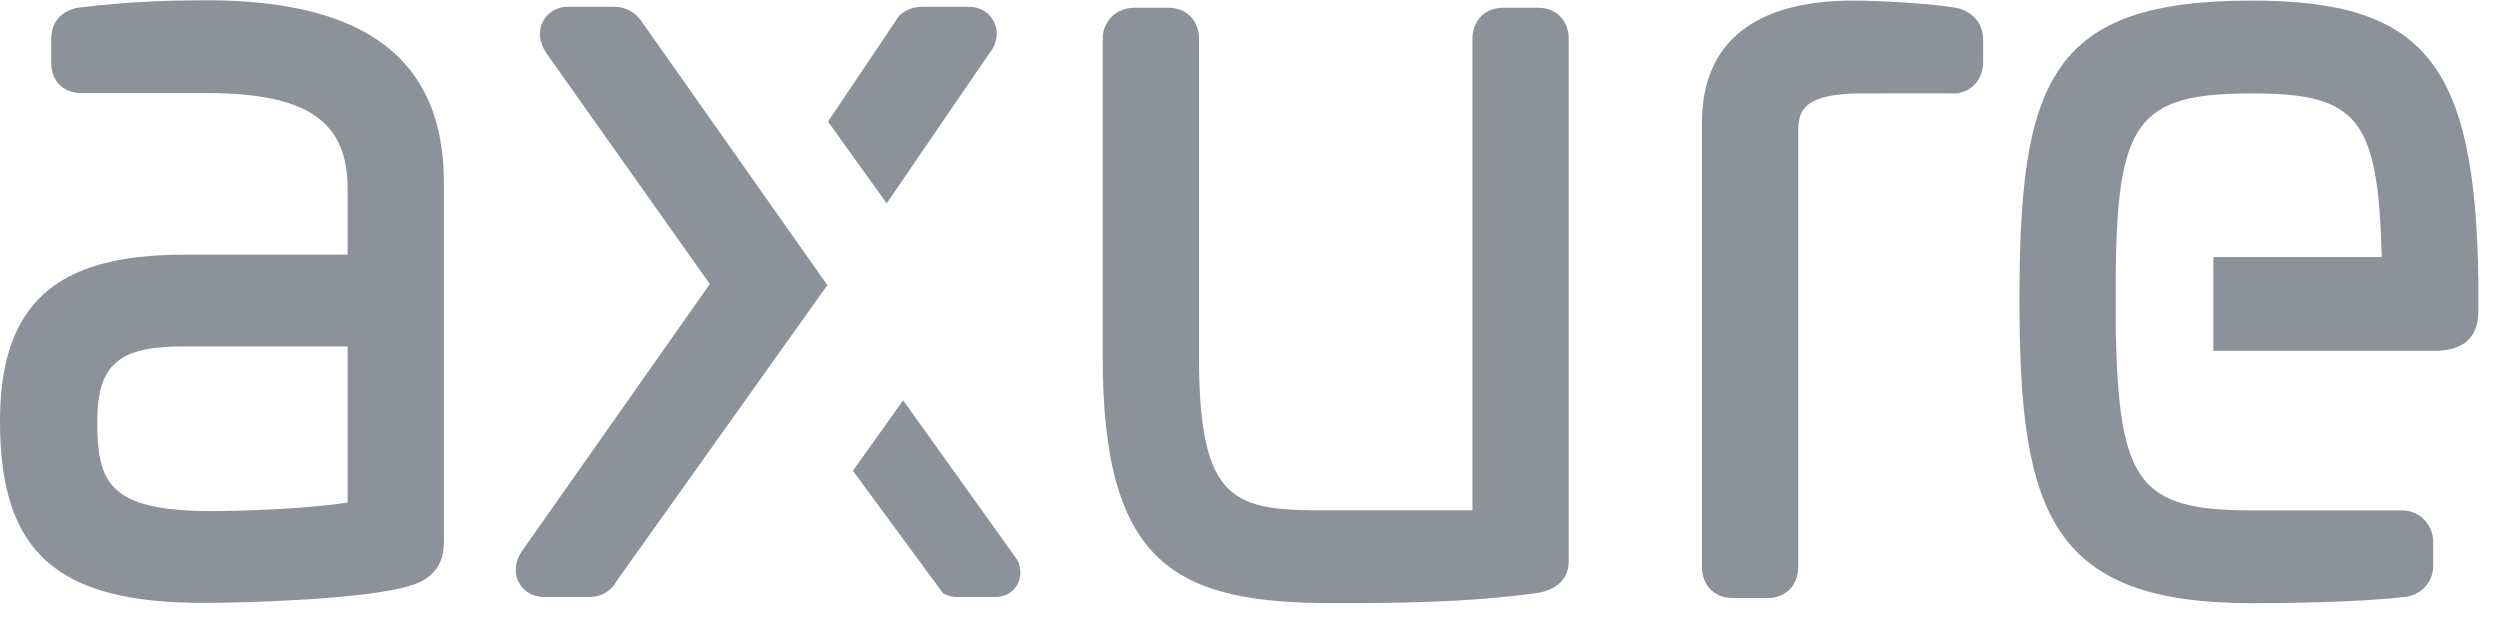 <svg xmlns="http://www.w3.org/2000/svg" width="96" height="24" viewBox="0 0 96 24"><g><path d="M86.474 0.023C82.587 0.023 80.389 0.788 79.128 2.58C77.812 4.454 77.547 7.411 77.547 11.574C77.547 19.746 78.788 23.163 86.475 23.163C87.398 23.163 90.554 23.144 92.398 22.916C93.114 22.794 93.436 22.235 93.436 21.734V20.832C93.436 20.129 92.914 19.599 92.224 19.599H86.475C82.137 19.599 81.356 18.557 81.244 12.632V10.716C81.281 4.654 82.063 3.588 86.475 3.588C90.543 3.588 91.323 4.534 91.458 9.871H84.993V13.472H93.495C95.169 13.472 95.169 12.28 95.169 11.888V10.737C95.049 2.426 93.098 0.023 86.474 0.023Z" fill="#8D9199"></path><path d="M75.279 0.341L75.187 0.316C74.395 0.147 72.232 0.023 71.158 0.023C67.362 0.023 65.355 1.643 65.355 4.707V21.772C65.355 22.475 65.837 22.965 66.529 22.965H67.879C68.571 22.965 69.053 22.475 69.053 21.771V5.021C69.053 4.265 69.24 3.586 71.506 3.586L74.86 3.583C75.188 3.623 75.502 3.53 75.743 3.323C76.007 3.096 76.152 2.766 76.152 2.393V1.53C76.152 0.963 75.834 0.53 75.279 0.341Z" fill="#8D9199"></path><path d="M59.066 0.298H57.715C57.024 0.298 56.541 0.789 56.541 1.491V19.597H50.925C47.451 19.597 46.042 19.373 46.042 13.73V1.49C46.042 0.788 45.559 0.298 44.869 0.298H43.556C42.866 0.298 42.344 0.81 42.344 1.49V13.73C42.344 21.749 45.198 23.16 51.196 23.16C53.352 23.16 56.307 23.16 59.125 22.756L59.19 22.743C59.885 22.566 60.239 22.16 60.239 21.536V1.491C60.239 0.788 59.757 0.298 59.066 0.298Z" fill="#8D9199"></path><path d="M39.061 21.497L34.68 15.372L32.752 18.078L36.217 22.788L36.307 22.829C36.456 22.894 36.6 22.926 36.744 22.926H38.218C38.574 22.926 38.877 22.764 39.048 22.484C39.223 22.194 39.227 21.836 39.061 21.497Z" fill="#8D9199"></path><path d="M38.18 0.858C38.005 0.483 37.635 0.258 37.185 0.258H35.449C34.944 0.258 34.568 0.465 34.37 0.838L31.796 4.669L34.049 7.808L37.981 2.06C38.413 1.525 38.263 1.042 38.18 0.858Z" fill="#8D9199"></path><path d="M24.616 0.794L24.613 0.791C24.221 0.259 23.7 0.259 23.528 0.259H21.83C21.395 0.259 21.039 0.462 20.852 0.817C20.661 1.179 20.702 1.616 20.966 2.021L27.257 10.908L20.024 21.189C19.771 21.575 19.735 22.006 19.926 22.368C20.114 22.723 20.47 22.926 20.904 22.926H22.64C23.086 22.926 23.478 22.69 23.674 22.317L31.77 10.948L24.616 0.794Z" fill="#8D9199"></path><path d="M13.348 13.303V19.297C11.63 19.566 9.01 19.625 8.117 19.625C4.168 19.625 3.736 18.525 3.736 16.19C3.736 14.005 4.538 13.303 7.037 13.303H13.348ZM7.925 0.012C6.705 0.012 5.04 0.043 2.97 0.297L2.877 0.318C2.273 0.493 1.967 0.897 1.967 1.518V2.381C1.967 3.118 2.417 3.574 3.14 3.574H7.924C11.777 3.574 13.348 4.638 13.348 7.246V9.78H7.037C2.105 9.78 0 11.695 0 16.19C0 21.198 2.178 23.15 7.769 23.15C10.035 23.15 14.205 22.971 15.746 22.492C17.046 22.124 17.046 21.113 17.046 20.779V7.01C17.046 2.299 14.062 0.01 7.925 0.01V0.012Z" fill="#8D9199"></path></g><defs><rect width="96" height="24" fill="white"></rect></defs></svg>